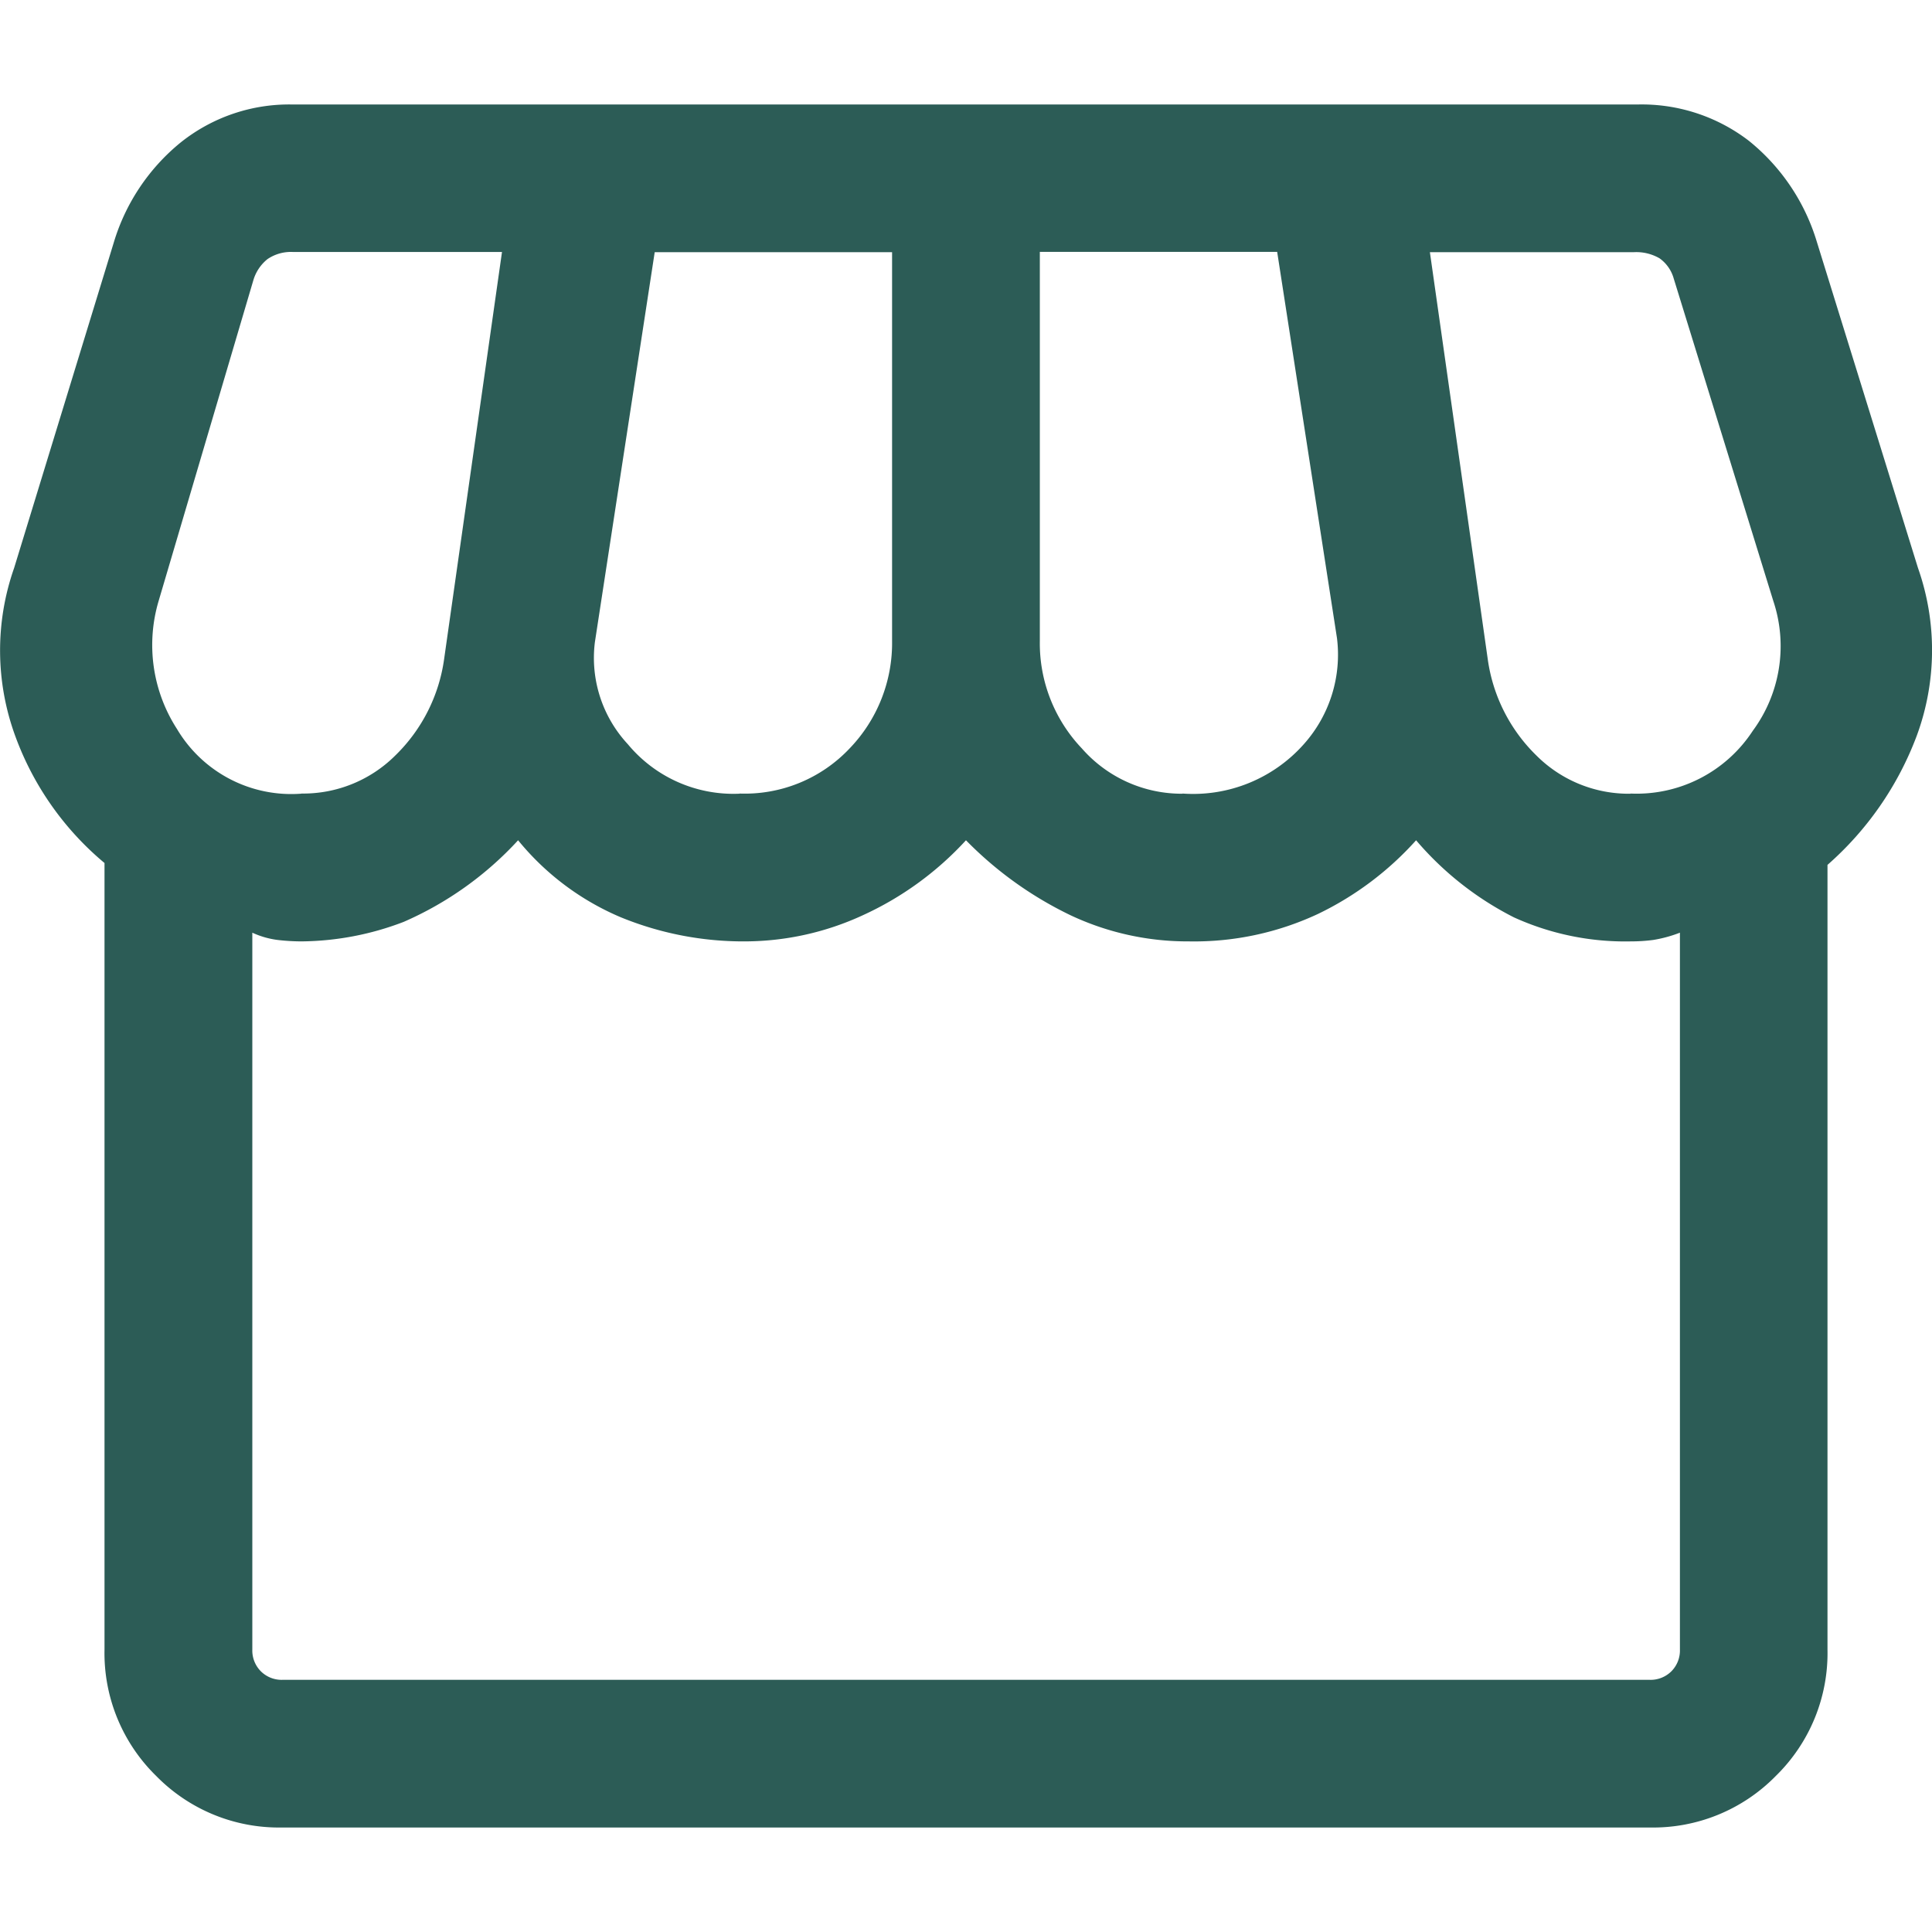 <svg xmlns="http://www.w3.org/2000/svg" xmlns:xlink="http://www.w3.org/1999/xlink" width="65" height="65" viewBox="0 0 65 65">
  <defs>
    <clipPath id="clip-path">
      <rect id="長方形_152" data-name="長方形 152" width="65" height="65" transform="translate(397 607)" fill="#fff"/>
    </clipPath>
  </defs>
  <g id="store_point" transform="translate(-397 -607)" clip-path="url(#clip-path)">
    <path id="storefront_FILL0_wght300_GRAD0_opsz24" d="M68.785-43.152v26.4A5.78,5.78,0,0,1,67.046-12.5,5.78,5.78,0,0,1,62.8-10.766H16.8A5.78,5.78,0,0,1,12.556-12.5a5.78,5.78,0,0,1-1.739-4.249V-43.215a10.041,10.041,0,0,1-3-4.265,8.375,8.375,0,0,1-.041-5.66l3.351-10.944a6.891,6.891,0,0,1,2.249-3.37,5.846,5.846,0,0,1,3.79-1.28H62.377a5.918,5.918,0,0,1,3.765,1.223,6.924,6.924,0,0,1,2.274,3.363L71.83-53.14a8.318,8.318,0,0,1-.041,5.641A10.842,10.842,0,0,1,68.785-43.152Zm-21.7-2.4a4.978,4.978,0,0,0,4.08-1.659,4.519,4.519,0,0,0,1.118-3.564l-2.013-13H42.285v13.084A5.128,5.128,0,0,0,43.7-47.069a4.466,4.466,0,0,0,3.389,1.523Zm-14.906,0a4.847,4.847,0,0,0,3.711-1.523,5.11,5.11,0,0,0,1.424-3.612V-63.766H29.328L27.315-50.643a4.263,4.263,0,0,0,1.108,3.43,4.615,4.615,0,0,0,3.758,1.666Zm-14.741,0a4.391,4.391,0,0,0,3.166-1.284,5.6,5.6,0,0,0,1.637-3.227l1.949-13.709H17.161a1.4,1.4,0,0,0-.86.239,1.427,1.427,0,0,0-.478.717L12.638-52.032a5.207,5.207,0,0,0,.618,4.309,4.47,4.47,0,0,0,4.185,2.175Zm44.719,0a4.664,4.664,0,0,0,4.115-2.112,4.8,4.8,0,0,0,.688-4.373L63.613-62.874a1.25,1.25,0,0,0-.478-.685,1.562,1.562,0,0,0-.86-.207H55.408l1.949,13.709a5.6,5.6,0,0,0,1.637,3.227,4.391,4.391,0,0,0,3.166,1.284ZM16.8-15.734H62.8a.992.992,0,0,0,.733-.287.992.992,0,0,0,.287-.733V-40.871a4.447,4.447,0,0,1-.9.245,5.759,5.759,0,0,1-.752.048,9.046,9.046,0,0,1-3.934-.809,10.626,10.626,0,0,1-3.29-2.593,10.609,10.609,0,0,1-3.3,2.478,9.834,9.834,0,0,1-4.344.924,9.241,9.241,0,0,1-3.975-.876A12.5,12.5,0,0,1,39.8-43.98a10.776,10.776,0,0,1-3.478,2.526,9.5,9.5,0,0,1-3.937.876,10.883,10.883,0,0,1-4.2-.812,8.956,8.956,0,0,1-3.453-2.59,11.422,11.422,0,0,1-3.851,2.746,9.811,9.811,0,0,1-3.437.656,7,7,0,0,1-.8-.048,2.9,2.9,0,0,1-.854-.245v24.117a.992.992,0,0,0,.287.733.992.992,0,0,0,.733.287Zm45.993,0h0Z" transform="translate(389.699 679.25)" fill="#2c5c56"/>
  </g>
</svg>
